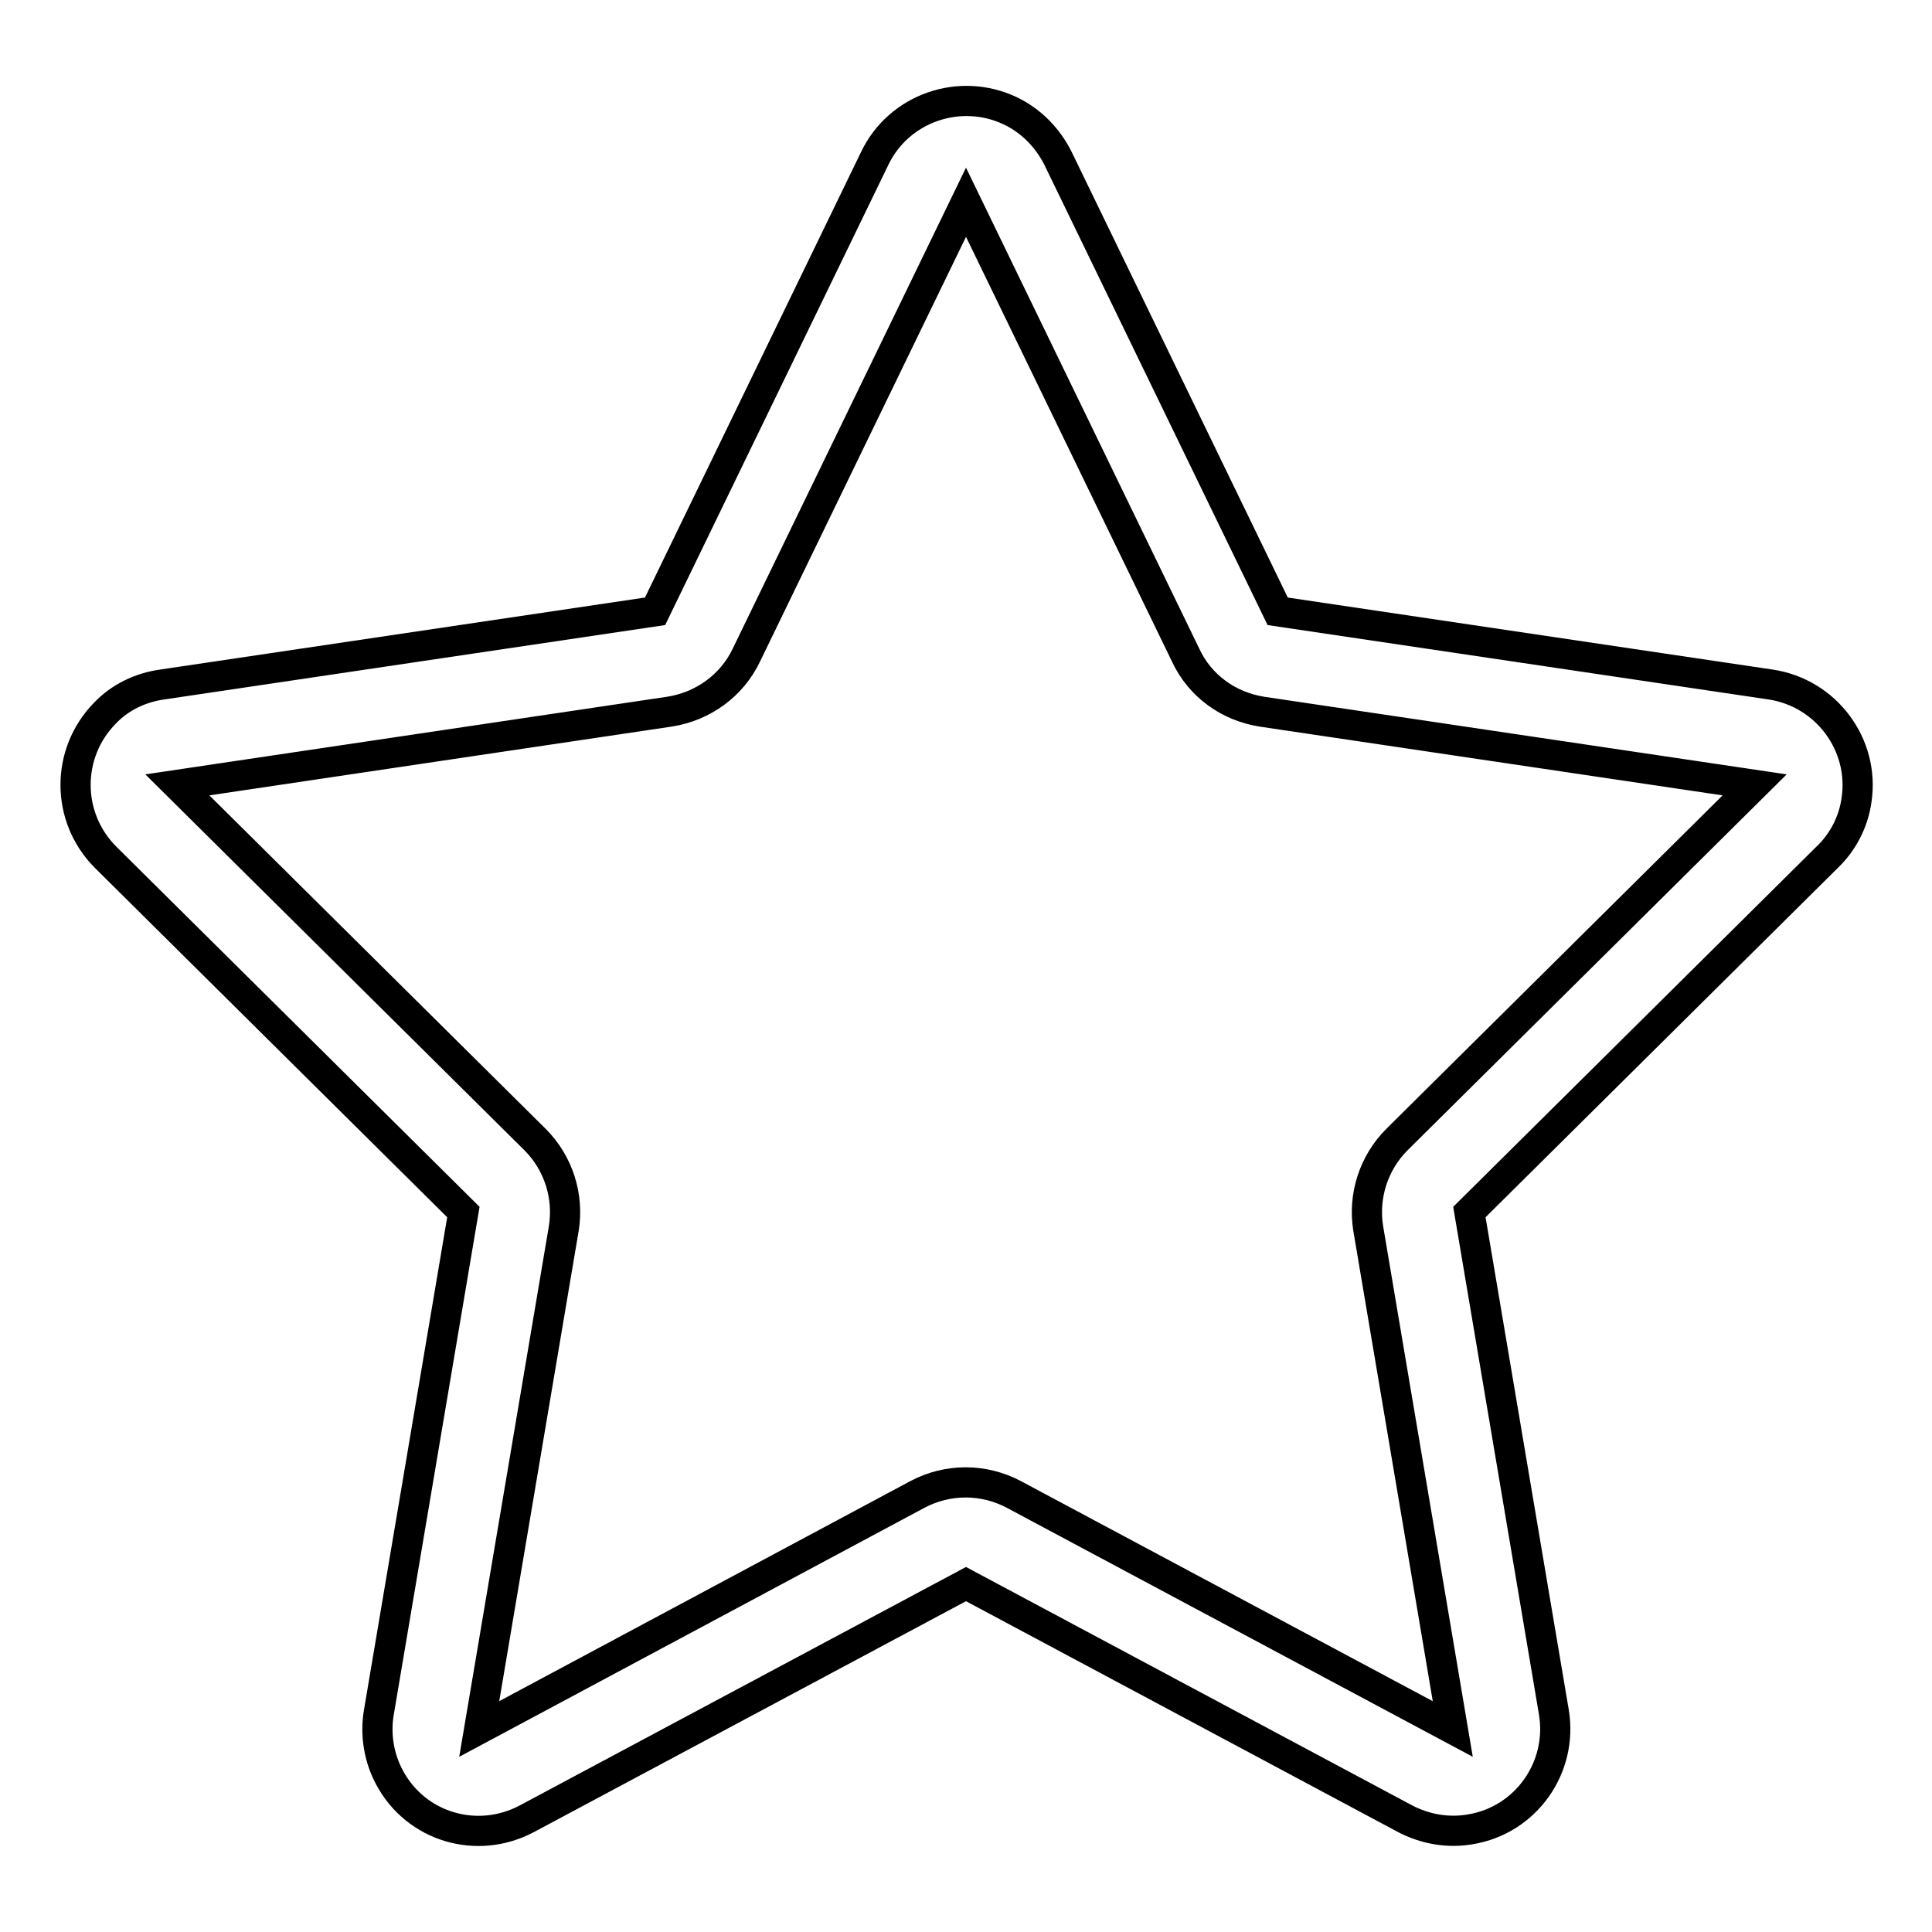 <?xml version="1.0" encoding="utf-8"?>
<!-- Svg Vector Icons : http://www.onlinewebfonts.com/icon -->
<!DOCTYPE svg PUBLIC "-//W3C//DTD SVG 1.1//EN" "http://www.w3.org/Graphics/SVG/1.1/DTD/svg11.dtd">
<svg version="1.1" xmlns="http://www.w3.org/2000/svg" xmlns:xlink="http://www.w3.org/1999/xlink" x="0px" y="0px" viewBox="0 0 256 256" enable-background="new 0 0 256 256" xml:space="preserve">
<g> <path stroke-width="4" fill-opacity="0" stroke="#000000"  d="M121.6,198c4-2.1,8.7-2.1,12.7,0l58.2,31.1l-11.2-66.3c-0.7-4.3,0.7-8.7,3.8-11.8l47.4-47l-65.3-9.7 c-4.4-0.7-8.2-3.4-10.1-7.5l-29.1-60l-29.1,60c-1.9,4-5.7,6.8-10.2,7.5L23.5,104l47.4,47c3.1,3.1,4.5,7.5,3.8,11.8l-11.2,66.3 L121.6,198L121.6,198z M128,209.9L69.8,241c-6.6,3.5-14.7,1.1-18.2-5.5c-1.4-2.6-1.9-5.7-1.4-8.6l11.2-66.3l-47.4-47 c-5.3-5.3-5.3-13.8-0.1-19.1c2-2.1,4.7-3.4,7.6-3.8L86.8,81l29.1-60c3.2-6.7,11.3-9.5,18-6.3c2.7,1.3,4.9,3.5,6.3,6.3l29.1,60 l65.3,9.7c7.4,1.1,12.5,8,11.4,15.3c-0.4,2.9-1.8,5.6-3.9,7.6l-47.4,47l11.2,66.3c1.2,7.3-3.7,14.3-11.1,15.5 c-2.9,0.5-5.9,0-8.6-1.4L128,209.9z"/></g>
</svg>